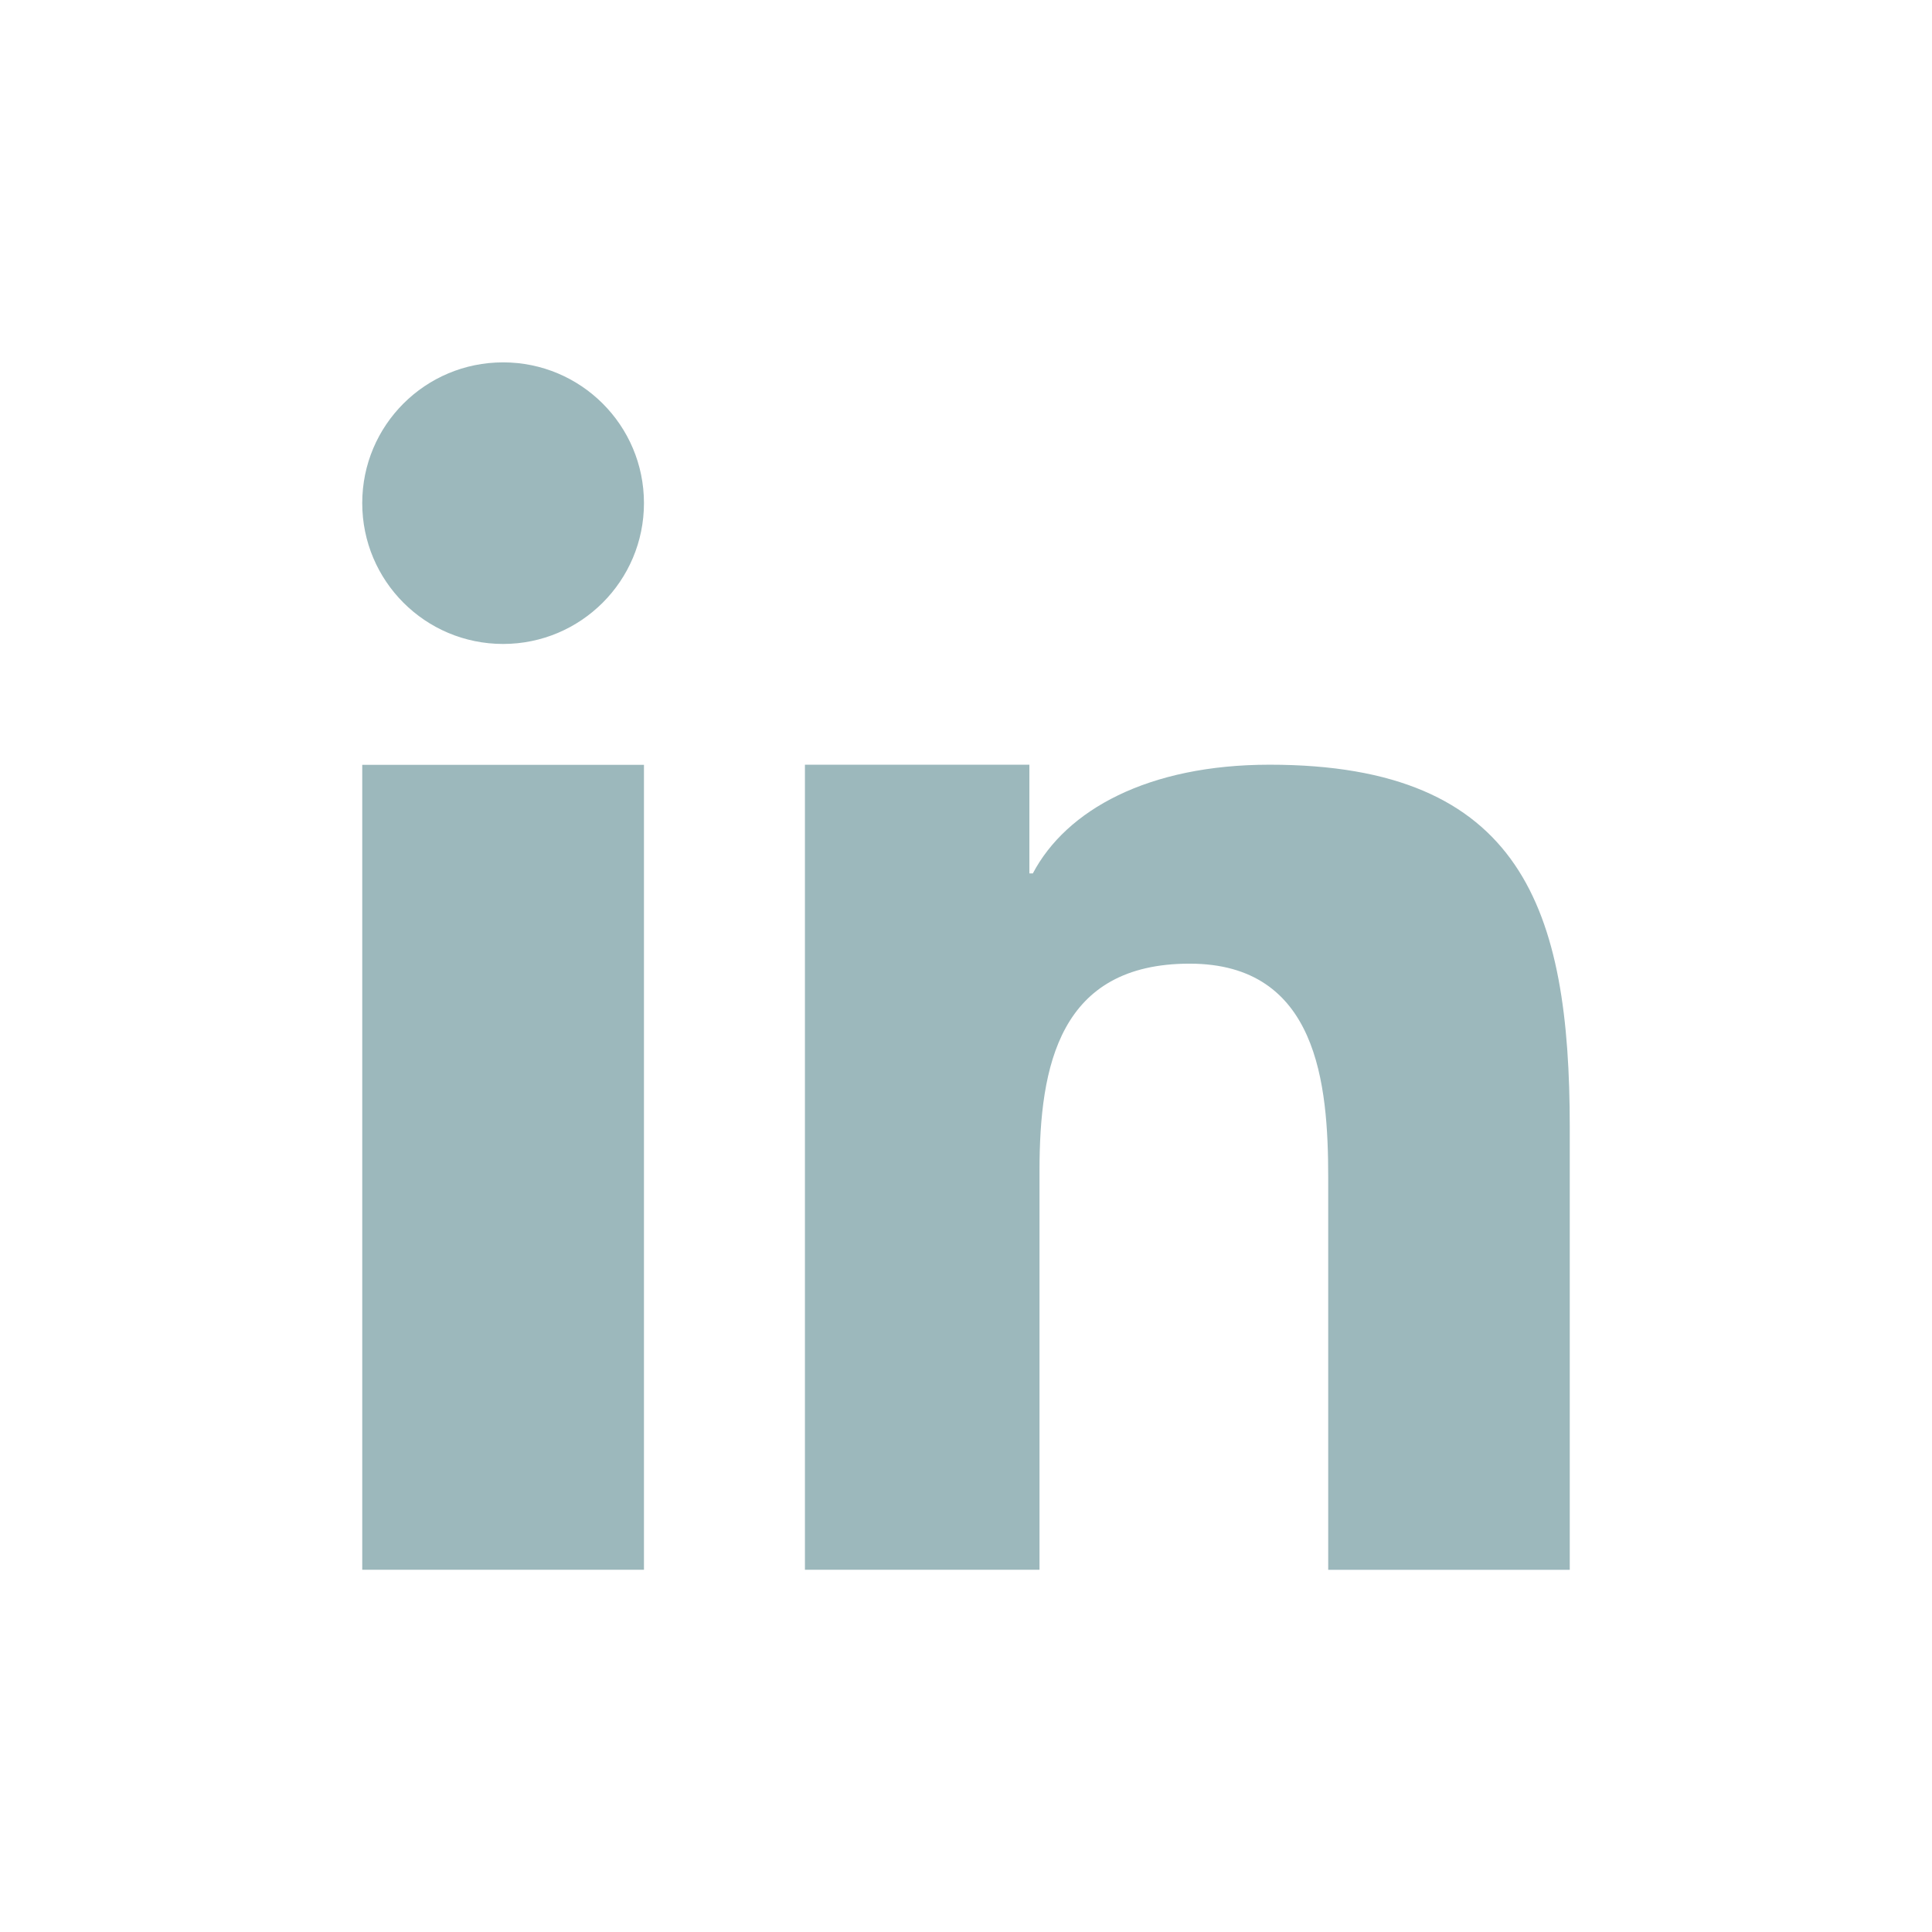 <?xml version="1.0" encoding="utf-8"?>
<!-- Generator: Adobe Illustrator 16.0.4, SVG Export Plug-In . SVG Version: 6.00 Build 0)  -->
<!DOCTYPE svg PUBLIC "-//W3C//DTD SVG 1.1//EN" "http://www.w3.org/Graphics/SVG/1.1/DTD/svg11.dtd">
<svg version="1.1" id="Layer_3" xmlns="http://www.w3.org/2000/svg" xmlns:xlink="http://www.w3.org/1999/xlink" x="0px" y="0px"
	 width="30.161px" height="30.161px" viewBox="0 0 30.161 30.161" enable-background="new 0 0 30.161 30.161" xml:space="preserve">
<rect fill="#FFFFFF" width="30.161" height="30.161"/>
<rect x="5.655" y="11.94" fill="#9CB8BC" width="4.398" height="12.566"/>
<g>
	<defs>
		<rect id="SVGID_1_" width="30.161" height="30.161"/>
	</defs>
	<clipPath id="SVGID_2_">
		<use xlink:href="#SVGID_1_"  overflow="visible"/>
	</clipPath>
	<path clip-path="url(#SVGID_2_)" fill="#9CB8BC" d="M7.854,10.053c1.214,0,2.199-0.984,2.199-2.199S9.068,5.657,7.854,5.657
		c-1.216,0-2.199,0.982-2.199,2.197S6.638,10.053,7.854,10.053"/>
	<path clip-path="url(#SVGID_2_)" fill="#9CB8BC" d="M24.506,17.6c0-3.391-0.732-5.662-4.685-5.662
		c-1.899,0-3.175,0.707-3.697,1.697h-0.054v-1.697h-3.504v12.568h3.662v-6.23c0-1.641,0.311-3.232,2.343-3.232
		c2.002,0,2.164,1.879,2.164,3.34v6.123h3.771V17.6z"/>
</g>
</svg>
